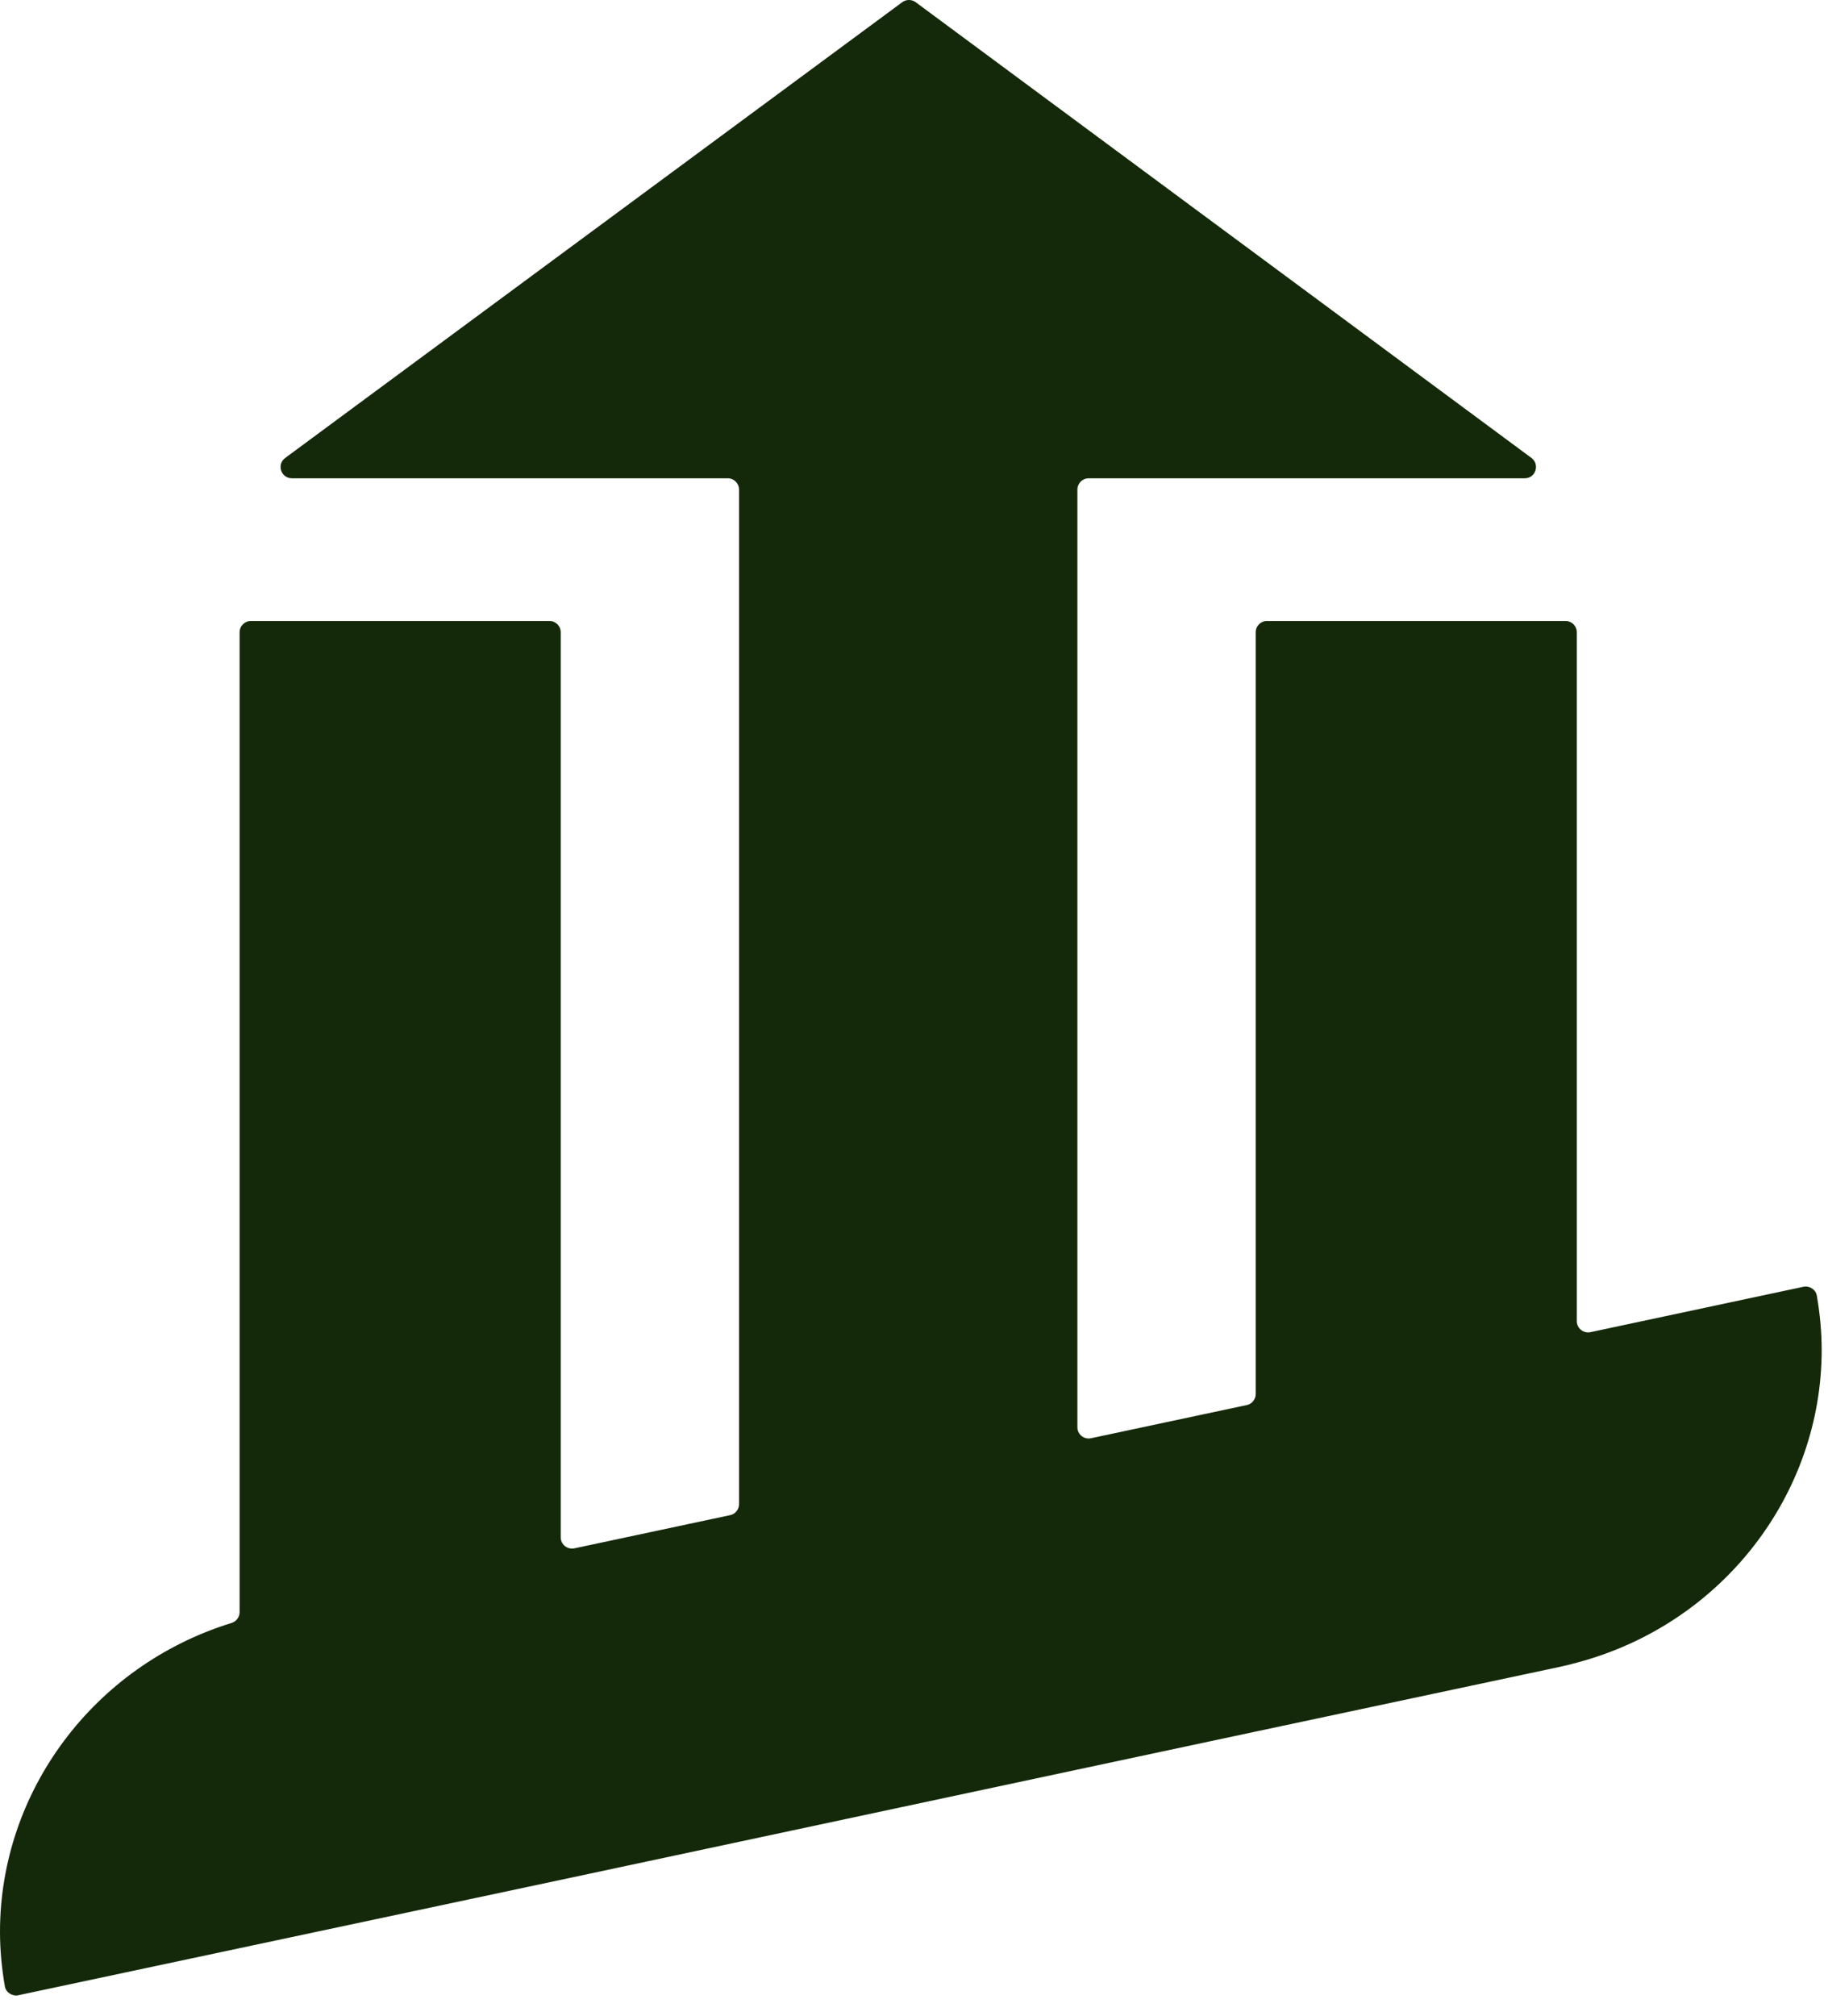 <svg width="39" height="43" viewBox="0 0 39 43" fill="none" xmlns="http://www.w3.org/2000/svg">
<path d="M38.475 27.442L33.932 28.41C33.784 28.441 33.641 28.329 33.641 28.177V13.485C33.641 13.35 33.533 13.243 33.399 13.243H27.032C26.897 13.243 26.79 13.35 26.79 13.485V29.731C26.79 29.843 26.709 29.942 26.602 29.964L23.277 30.672C23.129 30.704 22.986 30.592 22.986 30.439V10.442C22.986 10.308 23.093 10.2 23.228 10.2H32.53C32.763 10.2 32.857 9.904 32.673 9.766L19.536 0.047C19.451 -0.016 19.334 -0.016 19.249 0.047L6.085 9.766C5.897 9.904 5.995 10.2 6.228 10.2H15.525C15.66 10.2 15.767 10.308 15.767 10.442V32.079C15.767 32.191 15.687 32.29 15.579 32.312L12.255 33.02C12.107 33.052 11.963 32.94 11.963 32.787V13.485C11.963 13.35 11.856 13.243 11.721 13.243H5.354C5.22 13.243 5.112 13.35 5.112 13.485V34.382C5.112 34.485 5.041 34.58 4.942 34.611C1.98 35.525 0 38.227 0 41.197C0 41.583 0.036 41.968 0.103 42.358C0.125 42.492 0.26 42.577 0.39 42.551L5.112 41.547L11.959 40.091L15.763 39.28L22.99 37.738L26.794 36.927L33.282 35.547C33.403 35.52 33.52 35.493 33.641 35.458C36.755 34.633 38.865 31.855 38.865 28.791C38.865 28.41 38.829 28.02 38.762 27.634C38.74 27.5 38.605 27.415 38.475 27.442Z" fill="#14290A"/>
</svg>
